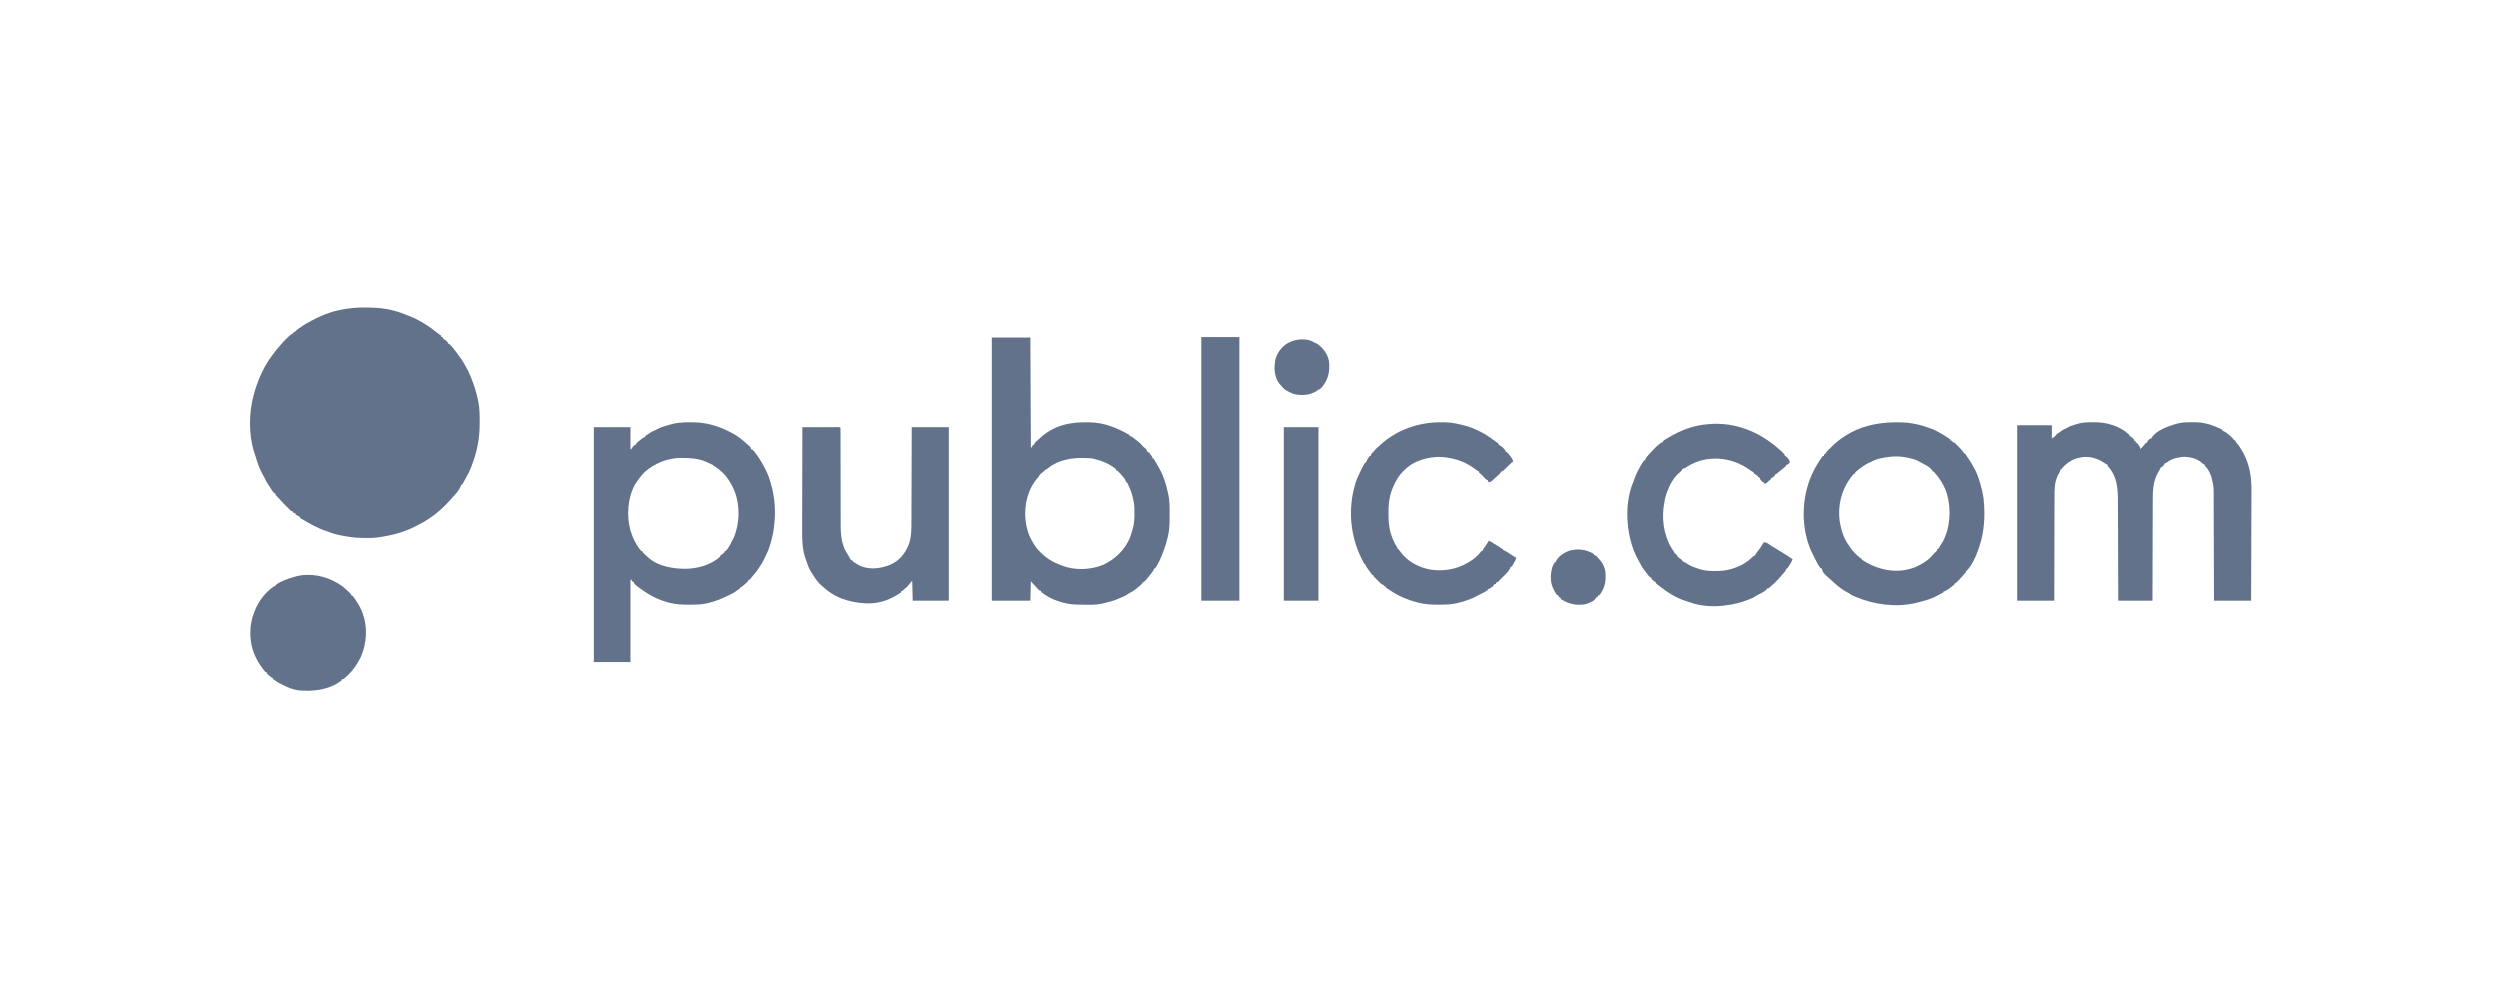 <svg width="1000" height="400" viewBox="0 0 1000 400" fill="none" xmlns="http://www.w3.org/2000/svg">
<path d="M146.091 123.003C146.328 123.003 146.565 123.004 146.809 123.005C150.554 123.024 154.048 123.285 157.663 124.306C157.829 124.351 157.996 124.395 158.167 124.441C159.057 124.682 159.923 124.962 160.788 125.28C161.118 125.401 161.118 125.401 161.455 125.523C162.083 125.759 162.705 126.004 163.327 126.255C163.519 126.331 163.711 126.407 163.909 126.485C168.195 128.214 171.852 130.641 175.425 133.539C175.848 133.882 175.848 133.882 176.413 134.246C176.413 134.375 176.413 134.503 176.413 134.636C176.538 134.688 176.663 134.74 176.791 134.794C177.194 135.026 177.194 135.026 177.389 135.61C177.502 135.667 177.615 135.723 177.731 135.781C178.325 136.077 178.706 136.485 179.147 136.975C179.147 137.103 179.147 137.232 179.147 137.365C179.256 137.406 179.364 137.447 179.476 137.49C180.082 137.844 180.477 138.329 180.917 138.863C181.01 138.974 181.103 139.085 181.198 139.199C182.266 140.493 183.256 141.844 184.225 143.212C184.342 143.377 184.459 143.541 184.579 143.711C185.219 144.642 185.767 145.611 186.297 146.607C186.475 146.936 186.662 147.259 186.86 147.576C187.211 148.181 187.473 148.803 187.741 149.449C187.879 149.763 187.879 149.763 188.02 150.083C189.439 153.324 190.48 156.608 191.196 160.071C191.238 160.27 191.279 160.469 191.323 160.673C191.865 163.385 191.883 166.112 191.879 168.866C191.879 169.03 191.879 169.193 191.879 169.362C191.864 175.436 190.797 181.023 188.522 186.675C188.442 186.888 188.442 186.888 188.36 187.106C187.861 188.408 187.236 189.612 186.557 190.829C186.454 191.017 186.35 191.204 186.244 191.398C185.964 191.904 185.683 192.409 185.397 192.912C185.297 193.093 185.198 193.274 185.095 193.46C185.001 193.601 184.908 193.742 184.811 193.887C184.682 193.887 184.554 193.887 184.421 193.887C184.395 194.044 184.395 194.044 184.37 194.205C183.706 196.328 181.582 198.296 180.124 199.929C179.987 200.084 179.987 200.084 179.847 200.242C177.411 202.999 174.649 205.478 171.542 207.467C171.266 207.644 170.994 207.826 170.724 208.014C169.752 208.688 168.753 209.235 167.686 209.748C167.242 209.965 166.801 210.19 166.365 210.423C161.611 212.945 156.511 214.192 151.218 214.937C151.006 214.968 151.006 214.968 150.79 215C149.301 215.196 147.797 215.179 146.298 215.18C146.078 215.181 146.078 215.181 145.853 215.181C143.366 215.18 140.971 214.991 138.522 214.547C138.238 214.499 137.954 214.452 137.67 214.405C135.415 214.02 133.2 213.517 131.1 212.598C130.829 212.504 130.557 212.414 130.283 212.33C126.968 211.24 123.944 209.475 120.944 207.725C120.665 207.571 120.665 207.571 120.38 207.413C120.244 207.323 120.108 207.233 119.968 207.14C119.968 207.012 119.968 206.883 119.968 206.751C119.859 206.698 119.75 206.646 119.638 206.592C119.145 206.339 118.671 206.083 118.21 205.776C118.21 205.647 118.21 205.519 118.21 205.386C117.887 205.258 117.565 205.129 117.233 204.996C117.233 204.868 117.233 204.739 117.233 204.607C117.124 204.595 117.016 204.582 116.904 204.57C116.255 204.343 115.944 203.938 115.475 203.437C115.248 203.209 115.02 202.982 114.792 202.755C114.675 202.638 114.558 202.521 114.437 202.4C114.171 202.135 113.902 201.872 113.632 201.61C113.048 201.013 112.499 200.389 111.946 199.764C111.511 199.279 111.06 198.822 110.593 198.37C110.464 198.241 110.335 198.112 110.202 197.98C110.202 197.787 110.202 197.594 110.202 197.395C110.009 197.331 109.815 197.266 109.616 197.2C109.323 196.874 109.323 196.874 109.03 196.469C108.876 196.256 108.876 196.256 108.719 196.039C108.411 195.592 108.133 195.135 107.858 194.666C107.675 194.402 107.492 194.138 107.309 193.875C106.736 193.022 106.28 192.138 105.833 191.214C105.609 190.764 105.381 190.328 105.134 189.891C104.128 188.098 103.405 186.292 102.78 184.337C102.734 184.194 102.689 184.052 102.642 183.905C102.429 183.237 102.22 182.568 102.014 181.898C101.887 181.489 101.755 181.081 101.613 180.677C99.448 173.874 99.544 165.07 101.413 158.219C101.474 157.981 101.474 157.981 101.536 157.737C101.782 156.779 102.071 155.842 102.389 154.906C102.458 154.699 102.458 154.699 102.528 154.489C103.148 152.619 103.862 150.828 104.733 149.059C104.789 148.944 104.845 148.829 104.902 148.711C105.56 147.354 106.234 146.024 107.077 144.771C107.199 144.588 107.321 144.406 107.446 144.217C107.582 144.014 107.718 143.811 107.858 143.601C107.985 143.41 108.112 143.219 108.243 143.022C109.32 141.433 110.501 139.978 111.764 138.534C111.942 138.324 111.942 138.324 112.122 138.111C113.538 136.447 115.119 134.813 116.843 133.466C116.971 133.466 117.1 133.466 117.233 133.466C117.298 133.274 117.362 133.081 117.429 132.882C117.622 132.817 117.815 132.753 118.014 132.687C118.278 132.43 118.538 132.17 118.796 131.907C119.096 131.681 119.401 131.462 119.711 131.249C119.882 131.132 120.053 131.015 120.229 130.895C120.401 130.779 120.572 130.662 120.749 130.543C120.985 130.381 120.985 130.381 121.226 130.216C122.023 129.674 122.813 129.217 123.679 128.789C123.928 128.652 124.178 128.513 124.426 128.374C127.854 126.477 131.558 124.941 135.397 124.111C135.571 124.073 135.745 124.035 135.924 123.995C139.336 123.261 142.604 122.969 146.091 123.003Z" fill="#62728A"/>
<path d="M837.094 168.903C837.467 168.899 837.467 168.899 837.848 168.895C842.813 168.888 848.15 170.465 851.804 174.007C851.804 174.135 851.804 174.264 851.804 174.396C851.912 174.441 852.021 174.485 852.133 174.53C852.714 174.859 853.116 175.267 853.562 175.761C853.562 175.889 853.562 176.018 853.562 176.151C853.755 176.215 853.948 176.279 854.147 176.345C854.282 176.747 854.282 176.747 854.343 177.125C854.472 177.125 854.601 177.125 854.733 177.125C855.071 177.531 855.071 177.531 855.441 178.063C855.565 178.237 855.688 178.411 855.815 178.591C856.101 179.074 856.101 179.074 856.101 179.659C856.83 178.953 857.491 178.211 858.141 177.432C858.241 177.331 858.341 177.229 858.444 177.125C858.573 177.125 858.702 177.125 858.835 177.125C858.847 176.962 858.847 176.962 858.859 176.796C859.126 176.093 859.599 175.813 860.202 175.371C860.331 175.371 860.46 175.371 860.593 175.371C860.637 175.259 860.681 175.147 860.726 175.031C862.387 172.189 867.385 170.442 870.358 169.585C870.574 169.522 870.574 169.522 870.794 169.458C872.823 168.898 874.857 168.904 876.95 168.903C877.198 168.9 877.446 168.898 877.701 168.895C881.886 168.889 885.216 170.043 888.913 171.863C888.913 171.991 888.913 172.12 888.913 172.252C889.048 172.298 889.183 172.343 889.323 172.39C890.004 172.693 890.563 173.101 891.147 173.556C891.259 173.642 891.371 173.729 891.487 173.818C892.302 174.46 892.955 175.142 893.601 175.956C893.794 176.084 893.987 176.213 894.187 176.345C894.251 176.538 894.315 176.731 894.382 176.93C894.495 177.04 894.608 177.15 894.724 177.264C895.3 177.849 895.699 178.499 896.127 179.196C896.214 179.336 896.301 179.476 896.39 179.621C897.018 180.648 897.612 181.672 898.093 182.777C898.184 182.984 898.276 183.191 898.37 183.404C900.1 187.529 900.613 191.832 900.57 196.264C900.569 196.749 900.569 197.234 900.57 197.718C900.57 198.749 900.567 199.78 900.56 200.811C900.551 202.301 900.548 203.791 900.546 205.281C900.544 207.701 900.536 210.12 900.525 212.54C900.514 214.886 900.506 217.232 900.501 219.579C900.5 219.797 900.5 219.797 900.5 220.019C900.498 220.748 900.497 221.478 900.495 222.207C900.483 228.229 900.462 234.252 900.437 240.274C895.538 240.274 890.64 240.274 885.593 240.274C885.589 238.913 885.585 237.551 885.581 236.149C885.568 231.785 885.554 227.421 885.538 223.057C885.536 222.379 885.533 221.7 885.531 221.022C885.53 220.819 885.53 220.819 885.529 220.612C885.522 218.429 885.515 216.246 885.509 214.063C885.503 211.821 885.496 209.578 885.487 207.336C885.482 206.077 885.478 204.819 885.475 203.56C885.472 202.374 885.468 201.188 885.462 200.002C885.461 199.568 885.46 199.134 885.459 198.7C885.492 194.534 885.492 194.534 884.47 190.525C884.419 190.395 884.368 190.265 884.316 190.132C883.805 188.868 883.222 187.612 882.237 186.648C881.882 186.286 881.882 186.286 881.882 185.896C881.765 185.843 881.648 185.79 881.528 185.735C881.111 185.511 880.849 185.287 880.515 184.958C878.486 183.199 875.326 182.618 872.702 182.777C872.116 182.852 871.545 182.964 870.969 183.094C870.817 183.128 870.664 183.162 870.507 183.197C869.052 183.548 867.801 184.134 866.615 185.054C866.257 185.311 866.257 185.311 865.866 185.311C865.802 185.504 865.737 185.697 865.671 185.896C865.195 186.42 865.195 186.42 864.694 186.87C864.565 186.87 864.437 186.87 864.304 186.87C864.253 187.008 864.202 187.146 864.15 187.288C863.897 187.882 863.591 188.403 863.254 188.953C861.123 192.607 861.091 196.593 861.094 200.734C861.092 201.168 861.09 201.603 861.088 202.038C861.083 203.204 861.081 204.369 861.08 205.535C861.078 206.759 861.073 207.983 861.068 209.206C861.061 211.255 861.055 213.305 861.051 215.354C861.047 217.462 861.042 219.571 861.035 221.679C861.034 221.81 861.034 221.94 861.033 222.075C861.031 222.73 861.029 223.385 861.027 224.039C861.009 229.451 860.995 234.863 860.983 240.274C856.472 240.274 851.96 240.274 847.312 240.274C847.308 238.961 847.304 237.648 847.3 236.295C847.287 232.084 847.273 227.874 847.257 223.663C847.254 223.008 847.252 222.353 847.25 221.698C847.249 221.568 847.249 221.438 847.248 221.303C847.24 219.197 847.234 217.091 847.228 214.985C847.222 212.822 847.214 210.658 847.206 208.494C847.201 207.28 847.196 206.065 847.194 204.851C847.191 203.707 847.187 202.562 847.181 201.417C847.179 200.999 847.178 200.581 847.178 200.162C847.172 195.169 846.773 190.452 843.244 186.581C843.015 186.286 843.015 186.286 843.015 185.896C842.906 185.845 842.798 185.794 842.687 185.742C842.176 185.476 841.711 185.167 841.232 184.848C838.541 183.141 835.295 182.34 832.139 183.005C831.994 183.038 831.848 183.072 831.699 183.106C831.545 183.141 831.392 183.176 831.234 183.213C828.652 183.836 826.606 185.284 824.851 187.26C824.786 187.389 824.722 187.517 824.655 187.65C824.526 187.65 824.397 187.65 824.265 187.65C824.246 187.753 824.227 187.856 824.207 187.963C823.96 188.799 823.488 189.541 823.071 190.303C821.813 193.022 821.807 195.717 821.814 198.654C821.813 199.109 821.811 199.565 821.808 200.021C821.803 201.249 821.802 202.477 821.802 203.706C821.802 204.862 821.798 206.018 821.793 207.174C821.785 209.462 821.781 211.75 821.779 214.038C821.776 216.258 821.772 218.479 821.766 220.699C821.766 220.836 821.765 220.974 821.765 221.115C821.763 221.803 821.761 222.492 821.759 223.18C821.743 228.878 821.733 234.576 821.726 240.274C816.827 240.274 811.929 240.274 806.882 240.274C806.882 217.119 806.882 193.965 806.882 170.108C811.458 170.108 816.034 170.108 820.749 170.108C820.749 171.845 820.749 173.582 820.749 175.371C822.225 174.401 822.225 174.401 822.702 173.617C823.025 173.418 823.351 173.224 823.679 173.032C823.941 172.835 824.201 172.636 824.46 172.435C825.03 172.002 825.538 171.711 826.218 171.473C826.371 171.38 826.524 171.288 826.682 171.193C827.874 170.485 829.169 170.09 830.49 169.694C830.656 169.643 830.821 169.591 830.991 169.538C833.025 168.926 834.978 168.904 837.094 168.903Z" fill="#62728A"/>
<path d="M396.726 135.026C401.817 135.026 406.909 135.026 412.155 135.026C412.22 149.626 412.284 164.226 412.351 179.269C412.673 178.819 412.995 178.368 413.327 177.905C413.456 177.905 413.585 177.905 413.718 177.905C413.737 177.788 413.756 177.671 413.776 177.551C413.941 177.039 414.128 176.881 414.548 176.552C414.976 176.213 415.364 175.872 415.751 175.485C417.128 174.113 418.653 172.985 420.358 172.057C420.525 171.962 420.692 171.866 420.864 171.767C424.501 169.798 428.766 169.046 432.858 168.939C433.078 168.933 433.297 168.927 433.523 168.922C434.149 168.914 434.772 168.924 435.397 168.939C435.655 168.942 435.912 168.946 436.177 168.949C441.865 169.091 446.944 171.205 451.804 174.007C451.804 174.135 451.804 174.264 451.804 174.396C451.958 174.416 451.958 174.416 452.116 174.435C452.792 174.66 453.293 175.091 453.842 175.529C453.952 175.615 454.061 175.7 454.174 175.788C454.39 175.958 454.605 176.128 454.82 176.299C455.097 176.519 455.377 176.736 455.657 176.952C456.047 177.275 456.349 177.584 456.662 177.978C457.172 178.595 457.727 179.084 458.363 179.57C458.64 179.854 458.64 179.854 458.727 180.253C458.781 180.441 458.781 180.441 458.835 180.633C459.094 180.766 459.355 180.895 459.616 181.023C459.992 181.474 459.992 181.474 460.349 181.998C460.468 182.17 460.588 182.343 460.712 182.521C460.983 182.972 460.983 182.972 460.983 183.362C461.112 183.362 461.241 183.362 461.374 183.362C461.663 183.791 461.663 183.791 461.997 184.385C462.524 185.321 462.524 185.321 463.08 186.24C465.201 189.638 466.483 193.736 467.294 197.639C467.326 197.786 467.357 197.933 467.389 198.084C467.865 200.545 467.855 203.072 467.844 205.569C467.843 205.774 467.843 205.774 467.842 205.984C467.838 206.889 467.83 207.794 467.819 208.7C467.818 208.868 467.817 209.036 467.815 209.21C467.764 212.957 466.785 216.707 465.476 220.199C465.412 220.374 465.348 220.55 465.283 220.73C464.436 222.955 463.422 225.52 461.96 227.41C461.831 227.41 461.702 227.41 461.569 227.41C461.55 227.565 461.55 227.565 461.53 227.723C461.307 228.392 460.881 228.888 460.446 229.432C460.362 229.54 460.278 229.648 460.191 229.758C458.472 231.947 458.472 231.947 457.468 232.868C457.339 232.868 457.21 232.868 457.077 232.868C457.034 232.978 456.991 233.089 456.946 233.203C456.607 233.783 456.188 234.098 455.661 234.512C454.791 235.2 454.791 235.2 453.952 235.925C453.25 236.465 452.509 236.86 451.723 237.267C451.226 237.523 451.226 237.523 450.855 237.831C450.264 238.254 449.613 238.518 448.947 238.8C448.736 238.89 448.736 238.89 448.52 238.982C448.241 239.101 447.962 239.219 447.682 239.337C447.387 239.462 447.095 239.591 446.803 239.722C445.155 240.435 443.387 240.823 441.647 241.249C441.512 241.284 441.377 241.32 441.237 241.357C438.039 242.155 434.567 241.87 431.296 241.833C431.06 241.833 431.06 241.833 430.818 241.832C426.087 241.809 420.115 239.876 416.452 236.766C416.452 236.637 416.452 236.508 416.452 236.376C416.311 236.336 416.17 236.296 416.025 236.254C415.436 235.967 415.141 235.635 414.742 235.123C414.475 234.775 414.475 234.775 414.023 234.342C413.432 233.752 412.894 233.111 412.351 232.478C412.286 235.051 412.222 237.623 412.155 240.274C407.063 240.274 401.972 240.274 396.726 240.274C396.726 205.542 396.726 170.81 396.726 135.026ZM419.407 187.131C418.991 187.455 418.991 187.455 418.582 187.657C418.172 187.864 417.937 188.097 417.624 188.429C417.402 188.622 417.178 188.813 416.953 189.002C415.914 189.834 415.914 189.834 415.28 190.963C415.165 191.077 415.051 191.19 414.932 191.307C414.404 191.838 414.017 192.429 413.62 193.058C413.542 193.181 413.465 193.304 413.385 193.43C412.854 194.275 412.345 195.108 411.96 196.031C411.844 196.306 411.844 196.306 411.725 196.587C409.513 202.259 409.477 208.981 411.9 214.605C412.946 216.764 414.119 218.917 415.866 220.589C416.025 220.75 416.183 220.911 416.347 221.077C418.696 223.378 421.191 224.912 424.265 226.046C424.448 226.119 424.448 226.119 424.634 226.194C429.762 228.224 436.247 228.028 441.308 225.904C446.145 223.666 450.103 219.785 452.091 214.8C452.341 214.071 452.566 213.338 452.78 212.598C452.855 212.356 452.929 212.115 453.006 211.866C453.507 210.154 453.716 208.531 453.757 206.75C453.762 206.509 453.768 206.268 453.774 206.02C453.781 205.288 453.772 204.558 453.757 203.827C453.755 203.492 453.755 203.492 453.754 203.151C453.705 201.568 453.408 200.119 453.012 198.589C452.964 198.401 452.915 198.213 452.865 198.02C452.546 196.846 452.132 195.764 451.608 194.666C451.348 194.082 451.088 193.497 450.827 192.912C450.698 192.912 450.569 192.912 450.437 192.912C450.364 192.653 450.364 192.653 450.29 192.388C450.028 191.697 449.753 191.321 449.265 190.768C449.159 190.645 449.053 190.522 448.944 190.395C448.298 189.646 447.653 188.902 446.921 188.235C446.792 188.235 446.663 188.235 446.53 188.235C446.466 188.042 446.401 187.849 446.335 187.65C444.232 185.736 441.04 184.449 438.327 183.752C438.091 183.684 437.855 183.616 437.612 183.545C436.595 183.295 435.574 183.263 434.531 183.228C434.22 183.217 434.22 183.217 433.902 183.206C428.853 183.058 423.463 183.869 419.407 187.131Z" fill="#62728A"/>
<path d="M275.109 168.922C275.74 168.914 276.368 168.925 276.999 168.939C277.132 168.939 277.265 168.94 277.402 168.94C282.62 168.963 287.516 170.452 292.101 172.86C292.373 173.003 292.646 173.142 292.919 173.28C294.94 174.334 296.785 175.763 298.445 177.313C298.841 177.679 299.248 178.017 299.667 178.355C300.241 178.879 300.241 178.879 300.326 179.277C300.362 179.403 300.399 179.529 300.437 179.659C300.697 179.789 300.957 179.919 301.218 180.049C301.545 180.416 301.841 180.776 302.133 181.169C302.218 181.282 302.303 181.394 302.39 181.51C303.935 183.585 305.212 185.742 306.323 188.077C306.473 188.391 306.625 188.702 306.778 189.014C307.412 190.342 307.85 191.693 308.249 193.107C308.288 193.24 308.328 193.372 308.368 193.509C310.014 199.071 310.331 204.908 309.616 210.649C309.596 210.813 309.576 210.977 309.555 211.146C309.261 213.448 308.734 215.644 308.054 217.86C307.992 218.07 307.929 218.28 307.865 218.497C307.401 219.983 306.758 221.375 306.076 222.771C305.917 223.099 305.76 223.43 305.605 223.76C305.057 224.898 304.448 225.933 303.7 226.952C303.458 227.285 303.226 227.626 303.002 227.971C302.54 228.645 302.033 229.254 301.499 229.871C300.774 230.705 300.774 230.705 300.102 231.581C300.019 231.684 299.936 231.787 299.851 231.893C299.722 231.893 299.593 231.893 299.46 231.893C299.411 232.008 299.361 232.123 299.31 232.241C299.041 232.723 298.76 232.989 298.337 233.343C298.198 233.459 298.06 233.576 297.917 233.696C297.782 233.809 297.646 233.921 297.507 234.037C297.392 234.138 297.276 234.238 297.157 234.342C296.383 235.012 296.383 235.012 295.944 235.012C295.944 235.14 295.944 235.269 295.944 235.401C295.673 235.593 295.4 235.782 295.12 235.959C294.656 236.256 294.218 236.584 293.778 236.913C293.283 237.235 292.764 237.482 292.233 237.74C291.99 237.864 291.747 237.987 291.504 238.111C288.882 239.441 286.271 240.484 283.408 241.176C283.243 241.218 283.078 241.26 282.908 241.303C280.552 241.873 278.142 241.865 275.729 241.858C275.495 241.858 275.26 241.859 275.018 241.86C272.549 241.857 270.2 241.735 267.807 241.102C267.604 241.05 267.401 240.998 267.192 240.944C263.904 240.075 260.868 238.678 258.054 236.766C257.783 236.588 257.783 236.588 257.506 236.406C256.891 235.992 256.293 235.563 255.698 235.121C255.502 234.977 255.307 234.832 255.105 234.684C254.546 234.238 254.043 233.785 253.562 233.258C253.562 233.129 253.562 233 253.562 232.868C253.437 232.815 253.312 232.763 253.183 232.709C252.78 232.478 252.78 232.478 252.585 231.893C252.456 231.893 252.327 231.893 252.194 231.893C252.194 242.763 252.194 253.633 252.194 264.832C247.36 264.832 242.526 264.832 237.546 264.832C237.546 233.831 237.546 202.829 237.546 170.888C242.38 170.888 247.214 170.888 252.194 170.888C252.194 173.782 252.194 176.677 252.194 179.659C252.323 179.659 252.452 179.659 252.585 179.659C252.629 179.55 252.674 179.442 252.719 179.33C253.049 178.75 253.457 178.349 253.952 177.905C254.081 177.905 254.21 177.905 254.343 177.905C254.42 177.728 254.42 177.728 254.5 177.549C254.743 177.107 254.954 176.894 255.349 176.587C255.528 176.447 255.528 176.447 255.711 176.304C255.836 176.209 255.96 176.114 256.088 176.017C256.212 175.919 256.336 175.822 256.463 175.722C257.002 175.305 257.399 175.004 258.054 174.786C258.054 174.658 258.054 174.529 258.054 174.396C258.373 174.191 258.701 174 259.03 173.812C259.47 173.516 259.907 173.217 260.343 172.916C260.805 172.632 261.259 172.45 261.765 172.252C262.172 172.039 262.579 171.823 262.985 171.607C264.408 170.877 265.862 170.426 267.405 170.023C267.806 169.917 268.203 169.803 268.601 169.687C270.768 169.076 272.87 168.98 275.109 168.922ZM272.43 183.165C267.019 183.185 261.914 185.293 257.858 188.819C256.542 190.169 255.348 191.71 254.343 193.302C254.218 193.499 254.093 193.696 253.964 193.899C251.069 199.077 250.579 206.312 252.131 211.983C253.046 215.069 254.397 217.918 256.491 220.394C256.62 220.394 256.749 220.394 256.882 220.394C256.933 220.51 256.984 220.627 257.036 220.747C257.288 221.202 257.528 221.435 257.932 221.758C258.315 222.068 258.67 222.374 259.013 222.728C262.905 226.495 269.168 227.542 274.351 227.517C279.133 227.393 284.604 225.984 288.132 222.538C288.132 222.409 288.132 222.281 288.132 222.148C288.241 222.104 288.349 222.06 288.461 222.014C289.042 221.685 289.444 221.277 289.89 220.784C289.89 220.655 289.89 220.526 289.89 220.394C290.019 220.394 290.147 220.394 290.28 220.394C291.29 219.365 291.945 218.137 292.554 216.846C292.819 216.301 292.819 216.301 293.123 215.798C293.619 214.969 293.9 214.102 294.187 213.182C294.23 213.049 294.273 212.915 294.317 212.777C296.086 207.065 295.754 200.009 293.015 194.666C292.934 194.508 292.854 194.35 292.771 194.188C292.539 193.754 292.294 193.333 292.038 192.912C291.878 192.647 291.878 192.647 291.715 192.377C290.174 189.893 288.251 188.073 285.788 186.48C285.659 186.48 285.53 186.48 285.397 186.48C285.397 186.352 285.397 186.223 285.397 186.091C284.554 185.695 283.707 185.306 282.858 184.921C282.698 184.847 282.537 184.774 282.372 184.697C279.166 183.314 275.874 183.182 272.43 183.165Z" fill="#62728A"/>
<path d="M757.556 168.923C758.178 168.914 758.798 168.925 759.421 168.939C759.558 168.939 759.696 168.94 759.837 168.94C763.956 168.957 768.075 169.809 771.921 171.278C772.16 171.36 772.16 171.36 772.405 171.443C775.153 172.431 777.706 174.153 780.124 175.761C780.124 175.889 780.124 176.018 780.124 176.15C780.381 176.215 780.639 176.279 780.905 176.345C780.905 176.474 780.905 176.603 780.905 176.735C781.046 176.779 781.187 176.824 781.332 176.869C782.004 177.182 782.351 177.558 782.858 178.099C783.11 178.343 783.363 178.587 783.615 178.83C784.317 179.527 784.918 180.27 785.505 181.065C785.767 181.436 785.767 181.436 786.178 181.608C786.379 181.929 786.574 182.255 786.764 182.582C786.966 182.864 787.169 183.144 787.375 183.423C788.324 184.765 789.115 186.202 789.889 187.65C789.956 187.774 790.023 187.899 790.092 188.028C790.602 189.01 790.993 190.015 791.354 191.061C791.413 191.231 791.472 191.401 791.533 191.576C792.006 192.961 792.405 194.354 792.72 195.784C792.797 196.127 792.878 196.468 792.961 196.809C793.386 198.627 793.567 200.398 793.661 202.255C793.669 202.407 793.677 202.558 793.686 202.714C793.988 208.663 793.36 214.396 791.256 220.004C791.202 220.162 791.147 220.32 791.091 220.482C790.144 223.068 788.626 226.368 786.635 228.312C786.322 228.594 786.322 228.594 786.178 229.164C785.99 229.366 785.793 229.56 785.592 229.749C785.392 229.979 785.192 230.211 784.994 230.444C784.137 231.425 783.246 232.39 782.272 233.257C782.143 233.257 782.014 233.257 781.881 233.257C781.881 233.386 781.881 233.515 781.881 233.647C781.555 233.948 781.215 234.234 780.868 234.512C780.68 234.665 780.492 234.817 780.298 234.974C779.798 235.352 779.3 235.675 778.756 235.986C778.583 236.095 778.41 236.203 778.232 236.315C777.78 236.571 777.78 236.571 777.389 236.571C777.389 236.699 777.389 236.828 777.389 236.961C777.176 237.065 776.962 237.17 776.742 237.277C776.278 237.506 775.827 237.74 775.382 238.004C772.785 239.532 769.758 240.357 766.842 241.054C766.503 241.138 766.503 241.138 766.157 241.223C758.401 243.033 749.684 241.859 742.428 238.8C742.248 238.724 742.068 238.649 741.883 238.571C741.712 238.497 741.542 238.424 741.366 238.349C741.137 238.25 741.137 238.25 740.903 238.15C740.456 237.925 740.089 237.657 739.694 237.35C739.367 237.171 739.037 236.997 738.705 236.827C736.907 235.86 735.341 234.625 733.835 233.257C733.675 233.116 733.516 232.976 733.352 232.83C729.177 229.121 729.177 229.121 728.847 227.754C728.817 227.64 728.787 227.527 728.756 227.41C728.563 227.346 728.37 227.282 728.171 227.215C727.309 226.201 726.725 224.969 726.147 223.78C725.914 223.302 725.677 222.828 725.433 222.355C724.677 220.885 723.985 219.439 723.483 217.86C723.405 217.63 723.327 217.4 723.247 217.163C720.633 209.177 720.952 199.788 723.874 191.938C723.952 191.728 724.03 191.518 724.11 191.302C725.178 188.624 726.553 186.134 728.171 183.752C728.274 183.596 728.378 183.44 728.485 183.279C728.694 182.973 728.918 182.678 729.147 182.387C729.276 182.387 729.405 182.387 729.538 182.387C729.634 182.001 729.634 182.001 729.733 181.608C729.862 181.608 729.991 181.608 730.124 181.608C730.173 181.495 730.222 181.382 730.272 181.266C730.545 180.773 730.854 180.451 731.259 180.061C731.389 179.934 731.519 179.808 731.653 179.678C731.793 179.543 731.933 179.408 732.077 179.269C732.31 179.035 732.31 179.035 732.548 178.797C734.175 177.178 735.787 175.807 737.741 174.591C737.868 174.506 737.995 174.421 738.125 174.334C743.89 170.524 750.754 169.084 757.556 168.923ZM754.562 182.911C754.342 182.946 754.122 182.98 753.895 183.016C751.821 183.36 749.903 183.824 748.092 184.921C747.938 184.981 747.783 185.042 747.623 185.104C746.982 185.366 746.414 185.717 745.834 186.091C745.716 186.166 745.598 186.242 745.477 186.321C744.259 187.12 743.086 188.001 742.038 189.014C742.038 189.143 742.038 189.271 742.038 189.404C741.748 189.5 741.748 189.5 741.452 189.599C741.116 189.986 740.806 190.37 740.5 190.78C740.412 190.896 740.325 191.012 740.235 191.131C736.481 196.145 735.031 202.411 735.882 208.606C736.5 212.189 737.615 215.753 739.889 218.64C740.01 218.833 740.131 219.026 740.256 219.224C741.2 220.555 742.317 221.726 743.6 222.733C743.713 222.849 743.826 222.966 743.942 223.086C744.177 223.362 744.177 223.362 744.577 223.317C744.641 223.51 744.706 223.703 744.772 223.902C745.206 224.202 745.206 224.202 745.749 224.487C745.95 224.607 746.152 224.727 746.36 224.851C748.797 226.273 751.186 227.219 753.952 227.8C754.2 227.852 754.2 227.852 754.453 227.906C758.712 228.745 763.55 228.261 767.428 226.241C767.652 226.124 767.876 226.008 768.107 225.888C770.055 224.838 771.76 223.625 773.184 221.919C773.583 221.445 774.015 221.02 774.46 220.589C774.589 220.46 774.717 220.331 774.85 220.199C774.85 220.006 774.85 219.813 774.85 219.614C774.979 219.614 775.108 219.614 775.241 219.614C775.744 218.931 776.168 218.195 776.608 217.47C776.745 217.253 776.882 217.036 777.023 216.812C780.13 211.234 780.522 203.778 778.836 197.703C778.073 195.201 776.851 192.829 775.241 190.768C775.088 190.572 774.936 190.376 774.779 190.174C774.151 189.382 774.151 189.382 773.483 188.624C773.354 188.624 773.225 188.624 773.092 188.624C773.05 188.513 773.007 188.402 772.963 188.288C772.135 186.884 770.137 185.916 768.731 185.191C768.332 184.985 767.942 184.761 767.557 184.53C766.851 184.126 766.121 183.865 765.341 183.642C765.199 183.601 765.058 183.561 764.912 183.519C763.792 183.212 762.667 182.992 761.52 182.814C761.292 182.778 761.292 182.778 761.06 182.741C758.871 182.432 756.737 182.564 754.562 182.911Z" fill="#62728A"/>
<path d="M320.944 170.888C322.902 170.884 324.859 170.88 326.817 170.878C327.726 170.877 328.634 170.876 329.543 170.873C330.42 170.871 331.296 170.87 332.172 170.87C332.507 170.869 332.842 170.868 333.177 170.867C333.645 170.866 334.113 170.866 334.581 170.866C334.721 170.865 334.86 170.864 335.005 170.864C335.961 170.866 335.961 170.866 336.179 171.083C336.198 171.623 336.205 172.159 336.204 172.699C336.205 172.957 336.205 172.957 336.206 173.219C336.207 173.799 336.207 174.379 336.206 174.958C336.207 175.372 336.208 175.786 336.208 176.2C336.21 177.095 336.211 177.989 336.212 178.883C336.213 180.301 336.216 181.718 336.22 183.136C336.221 183.621 336.222 184.107 336.223 184.592C336.224 184.835 336.225 185.079 336.225 185.329C336.233 188.63 336.24 191.931 336.242 195.232C336.244 197.457 336.248 199.682 336.256 201.906C336.26 203.083 336.262 204.259 336.261 205.435C336.26 206.546 336.263 207.656 336.268 208.766C336.27 209.17 336.27 209.575 336.268 209.979C336.255 214.28 336.709 218.578 339.304 222.148C339.593 222.612 339.857 223.047 340.073 223.549C340.334 223.993 340.599 224.084 341.061 224.292C341.126 224.42 341.19 224.549 341.257 224.682C341.578 224.884 341.904 225.078 342.233 225.266C342.372 225.361 342.51 225.455 342.653 225.552C345.513 227.44 349.008 227.634 352.309 227.036C354.217 226.64 355.995 226.103 357.663 225.071C357.837 224.965 358.01 224.858 358.189 224.749C360.402 223.298 362.085 221.057 363.132 218.64C363.198 218.498 363.264 218.356 363.332 218.21C364.642 215.085 364.586 211.457 364.583 208.127C364.585 207.717 364.587 207.308 364.589 206.898C364.595 205.8 364.597 204.703 364.598 203.605C364.6 202.452 364.605 201.299 364.61 200.147C364.618 197.971 364.624 195.794 364.628 193.618C364.633 191.138 364.642 188.657 364.651 186.177C364.669 181.081 364.683 175.984 364.694 170.888C369.593 170.888 374.491 170.888 379.538 170.888C379.538 193.785 379.538 216.683 379.538 240.274C374.768 240.274 369.999 240.274 365.085 240.274C365.02 237.637 364.956 235 364.89 232.283C364.245 233.055 363.601 233.827 362.936 234.622C362.55 234.943 362.163 235.265 361.765 235.596C361.547 235.819 361.547 235.819 361.325 236.047C360.983 236.376 360.983 236.376 360.593 236.376C360.528 236.569 360.464 236.762 360.397 236.961C360.011 237.245 359.636 237.495 359.226 237.74C359.109 237.811 358.992 237.881 358.871 237.954C357.284 238.896 355.723 239.726 353.952 240.274C353.763 240.34 353.575 240.406 353.381 240.474C347.593 242.302 339.903 241.099 334.533 238.484C334.096 238.248 333.672 237.999 333.249 237.74C332.99 237.587 332.99 237.587 332.726 237.43C331.638 236.767 330.676 236.051 329.742 235.185C329.392 234.862 329.032 234.565 328.659 234.269C326.895 232.756 325.662 230.735 324.46 228.775C324.365 228.627 324.271 228.48 324.174 228.328C323.387 227.03 322.936 225.581 322.46 224.148C322.367 223.871 322.271 223.595 322.171 223.321C320.915 219.796 320.83 215.987 320.856 212.287C320.856 211.831 320.856 211.375 320.855 210.919C320.855 209.699 320.86 208.479 320.865 207.259C320.869 206.108 320.87 204.956 320.871 203.805C320.873 201.529 320.878 199.253 320.885 196.977C320.893 194.77 320.898 192.563 320.901 190.356C320.902 190.219 320.902 190.082 320.902 189.942C320.903 189.256 320.904 188.57 320.905 187.884C320.913 182.218 320.927 176.553 320.944 170.888Z" fill="#62728A"/>
<path d="M575.564 168.923C576.238 168.915 576.91 168.924 577.585 168.939C577.839 168.94 578.094 168.941 578.356 168.942C581.043 168.991 583.588 169.631 586.178 170.303C586.39 170.357 586.39 170.357 586.606 170.412C588.26 170.843 589.771 171.526 591.298 172.277C591.626 172.437 591.955 172.592 592.285 172.747C593.427 173.294 594.463 173.901 595.485 174.648C595.821 174.891 596.163 175.126 596.509 175.356C597.139 175.776 597.751 176.213 598.361 176.662C598.568 176.813 598.775 176.965 598.988 177.12C599.222 177.316 599.222 177.316 599.46 177.515C599.46 177.644 599.46 177.772 599.46 177.905C599.568 177.953 599.677 178.001 599.789 178.051C600.803 178.597 601.505 179.34 602.194 180.244C602.194 180.372 602.194 180.501 602.194 180.633C602.302 180.672 602.411 180.711 602.522 180.751C603.156 181.132 603.54 181.672 603.976 182.253C604.063 182.364 604.149 182.475 604.238 182.59C604.711 183.21 605.071 183.791 605.319 184.531C605.146 184.672 604.973 184.813 604.794 184.958C604.049 185.577 603.383 186.263 602.707 186.956C600.994 188.624 600.994 188.624 600.436 188.624C600.36 188.799 600.36 188.799 600.283 188.976C600.027 189.439 599.78 189.678 599.374 190.013C598.497 190.748 597.672 191.53 596.845 192.32C596.322 192.727 596.01 192.849 595.358 192.912C595.342 192.792 595.326 192.671 595.309 192.547C595.207 192.102 595.207 192.102 594.803 191.958C594.313 191.708 594.08 191.437 593.735 191.012C593.173 190.345 592.584 189.792 591.898 189.253C591.815 189.174 591.733 189.096 591.647 189.014C591.647 188.886 591.647 188.757 591.647 188.624C591.534 188.571 591.42 188.518 591.303 188.464C590.87 188.237 590.508 187.984 590.121 187.686C586.852 185.177 583.386 183.752 579.306 183.106C579.095 183.073 578.884 183.039 578.666 183.005C576.608 182.705 574.623 182.686 572.568 183.009C572.402 183.035 572.236 183.06 572.065 183.087C568.089 183.745 564.403 185.285 561.569 188.235C561.346 188.446 561.346 188.446 561.117 188.661C559.596 190.25 558.578 191.899 557.663 193.887C557.584 194.055 557.506 194.223 557.425 194.396C555.895 197.744 555.378 201.097 555.413 204.759C555.417 205.289 555.413 205.818 555.408 206.348C555.402 209.576 555.848 212.695 557.162 215.667C557.234 215.841 557.307 216.015 557.381 216.194C557.792 217.162 558.258 218.044 558.848 218.916C559.03 219.224 559.03 219.224 559.03 219.614C559.159 219.614 559.288 219.614 559.421 219.614C559.592 219.875 559.763 220.136 559.931 220.399C562.831 224.516 567.356 226.945 572.231 227.845C577.272 228.643 582.78 227.729 587.155 225.072C587.319 224.978 587.482 224.885 587.651 224.789C589.39 223.756 591.027 222.403 592.283 220.81C592.452 220.604 592.452 220.604 592.624 220.394C592.753 220.394 592.882 220.394 593.014 220.394C593.063 220.253 593.111 220.112 593.161 219.968C593.429 219.365 593.773 218.958 594.186 218.445C594.435 218.07 594.68 217.693 594.919 217.312C595.039 217.122 595.158 216.932 595.282 216.736C595.371 216.592 595.461 216.449 595.553 216.301C596.299 216.578 596.874 216.926 597.514 217.4C597.929 217.687 598.356 217.926 598.801 218.165C599.472 218.526 600.041 218.934 600.632 219.419C600.825 219.484 601.018 219.548 601.218 219.614C601.218 219.743 601.218 219.872 601.218 220.004C601.344 220.047 601.471 220.089 601.602 220.133C602.411 220.489 603.118 220.967 603.854 221.454C604.145 221.644 604.436 221.835 604.727 222.025C604.863 222.114 604.998 222.203 605.138 222.295C605.583 222.582 606.034 222.856 606.491 223.123C606.314 223.941 605.924 224.6 605.502 225.315C605.429 225.442 605.355 225.568 605.279 225.699C605.098 226.01 604.916 226.32 604.733 226.631C604.604 226.631 604.475 226.631 604.343 226.631C604.282 226.824 604.282 226.824 604.22 227.021C603.661 228.24 602.772 229.222 601.803 230.139C601.642 230.3 601.481 230.461 601.315 230.626C600.827 231.114 600.339 231.601 599.85 232.088C599.639 232.311 599.639 232.311 599.423 232.539C599.069 232.868 599.069 232.868 598.678 232.868C598.55 233.125 598.421 233.382 598.288 233.647C598.094 233.647 597.901 233.647 597.702 233.647C597.656 233.763 597.609 233.879 597.562 233.998C597.257 234.521 596.94 234.735 596.432 235.06C596.277 235.162 596.122 235.263 595.962 235.368C595.553 235.596 595.553 235.596 595.163 235.596C595.163 235.725 595.163 235.854 595.163 235.986C594.014 236.828 592.683 237.435 591.405 238.053C590.865 238.317 590.865 238.317 590.362 238.629C589.594 239.085 588.77 239.374 587.936 239.689C587.744 239.766 587.551 239.843 587.353 239.922C585.937 240.461 584.516 240.857 583.041 241.2C582.868 241.241 582.695 241.282 582.517 241.324C580.215 241.838 577.896 241.865 575.546 241.858C575.31 241.858 575.075 241.859 574.832 241.86C572.343 241.857 569.97 241.722 567.551 241.115C567.34 241.063 567.13 241.011 566.913 240.958C565.207 240.527 563.58 239.983 561.96 239.3C561.791 239.229 561.622 239.159 561.449 239.087C561.028 238.907 560.615 238.716 560.202 238.52C560.056 238.453 559.909 238.386 559.759 238.317C558.26 237.607 556.895 236.704 555.514 235.791C555.345 235.685 555.345 235.685 555.171 235.577C554.889 235.399 554.615 235.206 554.343 235.012C554.343 234.883 554.343 234.754 554.343 234.622C554.085 234.558 553.827 234.493 553.561 234.427C553.561 234.298 553.561 234.17 553.561 234.037C553.35 233.971 553.35 233.971 553.134 233.903C552.47 233.594 552.118 233.198 551.608 232.673C551.42 232.489 551.232 232.305 551.043 232.122C550.853 231.936 550.663 231.75 550.473 231.564C550.375 231.47 550.277 231.375 550.176 231.278C549.93 231.035 549.694 230.783 549.46 230.529C549.46 230.4 549.46 230.272 549.46 230.139C549.331 230.139 549.202 230.139 549.069 230.139C548.779 229.797 548.505 229.441 548.239 229.079C548.161 228.974 548.083 228.868 548.003 228.759C546.139 226.212 546.139 226.212 546.139 225.656C546.01 225.656 545.882 225.656 545.749 225.656C545.567 225.293 545.384 224.929 545.203 224.565C545.047 224.255 544.89 223.945 544.733 223.635C539.961 214.217 539.105 203.215 542.233 193.107C542.564 192.106 542.967 191.143 543.405 190.184C543.467 190.047 543.529 189.91 543.593 189.769C544.315 188.182 545.065 186.623 545.944 185.116C546.073 185.116 546.202 185.116 546.335 185.116C546.413 184.904 546.413 184.904 546.493 184.688C546.723 184.148 546.987 183.692 547.311 183.204C547.412 183.05 547.513 182.896 547.616 182.737C547.709 182.622 547.802 182.506 547.897 182.387C548.026 182.387 548.155 182.387 548.288 182.387C548.3 182.279 548.312 182.17 548.324 182.059C548.549 181.42 548.972 181.097 549.46 180.633C549.581 180.477 549.701 180.32 549.826 180.158C550.268 179.626 550.743 179.214 551.274 178.774C551.639 178.472 551.639 178.472 552.06 178.026C553.877 176.256 556.012 174.856 558.188 173.568C558.327 173.485 558.466 173.403 558.61 173.317C559.447 172.829 560.28 172.422 561.178 172.058C561.358 171.98 561.537 171.902 561.722 171.822C566.211 169.903 570.698 169.032 575.564 168.923Z" fill="#62728A"/>
<path d="M711.272 179.4C711.574 179.663 711.881 179.916 712.191 180.169C712.638 180.546 713.023 180.909 713.4 181.352C713.548 181.522 713.548 181.522 713.698 181.695C713.913 181.998 713.913 181.998 713.913 182.387C714.106 182.452 714.3 182.516 714.499 182.582C714.855 182.958 714.855 182.958 715.219 183.423C715.341 183.575 715.462 183.727 715.588 183.883C715.866 184.336 715.866 184.336 715.866 185.116C715.042 185.896 715.042 185.896 714.499 185.896C714.435 186.089 714.37 186.282 714.304 186.48C713.973 186.781 713.629 187.068 713.278 187.345C712.999 187.568 712.999 187.568 712.714 187.795C712.529 187.94 712.345 188.085 712.155 188.235C711.476 188.766 711.476 188.766 710.849 189.355C710.593 189.599 710.593 189.599 710.202 189.599C710.136 189.768 710.136 189.768 710.068 189.94C709.743 190.495 709.359 190.792 708.835 191.158C708.706 191.158 708.577 191.158 708.444 191.158C708.38 191.351 708.315 191.544 708.249 191.743C707.781 192.191 707.781 192.191 707.199 192.669C707.008 192.828 706.817 192.988 706.621 193.153C706.449 193.266 706.277 193.38 706.101 193.497C705.907 193.433 705.714 193.368 705.515 193.302C705.515 193.173 705.515 193.045 705.515 192.912C705.321 192.848 705.128 192.784 704.929 192.717C703.952 191.652 703.952 191.652 703.952 191.158C703.694 191.03 703.436 190.901 703.171 190.768C703.171 190.64 703.171 190.511 703.171 190.379C703.008 190.306 703.008 190.306 702.841 190.232C702.307 189.944 701.867 189.612 701.413 189.209C701.413 189.08 701.413 188.952 701.413 188.819C701.272 188.771 701.131 188.723 700.986 188.673C700.382 188.405 699.974 188.063 699.46 187.65C694.385 184.161 688.512 182.753 682.389 183.737C679.458 184.288 676.926 185.3 674.429 186.922C673.874 187.26 673.874 187.26 673.325 187.464C673.114 187.556 673.114 187.556 672.897 187.65C672.801 187.939 672.801 187.939 672.702 188.235C672.396 188.528 672.396 188.528 672.006 188.844C670.808 189.859 669.779 190.966 668.991 192.328C668.899 192.47 668.807 192.613 668.712 192.76C667.893 194.05 667.352 195.375 666.843 196.81C666.772 196.995 666.702 197.179 666.629 197.368C666 199.089 665.729 200.851 665.476 202.658C665.449 202.841 665.423 203.024 665.396 203.213C664.664 209.294 666.089 216.039 669.772 220.979C669.772 221.107 669.772 221.236 669.772 221.368C669.966 221.433 670.159 221.497 670.358 221.563C670.585 221.893 670.811 222.223 671.034 222.555C671.474 223.101 672.011 223.461 672.59 223.851C672.691 223.932 672.793 224.013 672.897 224.097C672.897 224.226 672.897 224.354 672.897 224.487C673.035 224.536 673.172 224.585 673.313 224.635C673.939 224.905 674.465 225.245 675.034 225.62C676.336 226.444 677.673 226.955 679.147 227.41C679.373 227.485 679.599 227.559 679.832 227.636C681.433 228.136 682.942 228.343 684.616 228.385C684.827 228.39 685.039 228.396 685.256 228.402C685.89 228.409 686.521 228.401 687.155 228.385C687.365 228.382 687.575 228.378 687.792 228.375C692.342 228.191 697.502 226.246 700.766 222.988C701.218 222.538 701.218 222.538 701.645 222.331C702.027 222.178 702.027 222.178 702.171 221.803C702.428 221.291 702.753 220.905 703.122 220.467C703.793 219.645 704.356 218.804 704.884 217.885C705.081 217.544 705.296 217.213 705.515 216.886C706.409 216.983 706.936 217.186 707.651 217.726C708.289 218.193 708.918 218.62 709.612 219.001C710.493 219.499 711.347 220.044 712.207 220.575C712.539 220.779 712.872 220.981 713.206 221.183C714.518 221.98 715.793 222.81 717.038 223.707C716.762 224.465 716.404 225.103 715.964 225.778C715.845 225.961 715.726 226.145 715.604 226.334C715.367 226.694 715.129 227.052 714.89 227.41C714.761 227.41 714.632 227.41 714.499 227.41C714.465 227.585 714.465 227.585 714.431 227.762C714.223 228.462 713.707 228.946 713.229 229.481C713.124 229.602 713.018 229.722 712.909 229.847C712.694 230.091 712.479 230.334 712.263 230.577C711.997 230.877 711.732 231.18 711.469 231.483C710.586 232.485 709.664 233.377 708.64 234.232C708.514 234.345 708.388 234.459 708.259 234.575C708.139 234.683 708.019 234.791 707.895 234.902C707.789 234.998 707.683 235.094 707.574 235.194C707.272 235.401 707.272 235.401 706.686 235.401C706.686 235.53 706.686 235.659 706.686 235.791C705.558 236.758 704.249 237.433 702.91 238.06C702.396 238.301 702.396 238.301 702.016 238.614C701.462 239.016 700.874 239.238 700.241 239.494C699.919 239.632 699.919 239.632 699.59 239.773C696.365 241.11 693.159 241.818 689.694 242.223C689.483 242.249 689.271 242.275 689.053 242.302C685.034 242.732 680.037 242.44 676.215 241.003C675.778 240.841 675.337 240.717 674.887 240.591C670.65 239.327 666.939 236.971 663.522 234.232C663.412 234.146 663.302 234.06 663.189 233.971C662.902 233.742 662.625 233.501 662.351 233.258C662.351 233.129 662.351 233 662.351 232.868C662.242 232.823 662.133 232.779 662.021 232.734C661.44 232.405 661.038 231.997 660.593 231.503C660.593 231.375 660.593 231.246 660.593 231.114C660.484 231.075 660.375 231.036 660.263 230.996C659.634 230.617 659.262 230.076 658.835 229.493C658.668 229.271 658.501 229.048 658.334 228.826C658.214 228.663 658.214 228.663 658.091 228.498C657.881 228.22 657.661 227.95 657.44 227.681C657.084 227.224 656.811 226.777 656.54 226.265C656.441 226.079 656.342 225.893 656.239 225.702C656.129 225.494 656.019 225.286 655.905 225.072C655.774 224.829 655.642 224.586 655.51 224.344C654.503 222.488 653.592 220.662 652.976 218.64C652.901 218.409 652.827 218.178 652.75 217.941C650.367 210.275 650.101 200.174 653.366 192.717C653.462 192.434 653.555 192.15 653.646 191.865C653.948 190.943 654.328 190.073 654.746 189.197C654.821 189.039 654.896 188.881 654.973 188.718C655.518 187.6 656.116 186.526 656.772 185.469C656.896 185.268 656.896 185.268 657.023 185.062C657.225 184.748 657.442 184.443 657.663 184.142C657.792 184.142 657.921 184.142 658.054 184.142C658.075 184.026 658.097 183.911 658.12 183.792C658.262 183.32 658.431 183.084 658.755 182.715C658.859 182.595 658.963 182.476 659.07 182.353C659.182 182.228 659.293 182.102 659.409 181.973C659.581 181.778 659.581 181.778 659.756 181.58C661.261 179.89 662.819 178.218 664.694 176.93C664.823 176.93 664.952 176.93 665.085 176.93C665.149 176.737 665.214 176.544 665.28 176.345C665.579 176.107 665.579 176.107 665.965 175.874C666.108 175.787 666.251 175.7 666.399 175.611C666.553 175.52 666.708 175.428 666.867 175.334C667.025 175.24 667.183 175.145 667.346 175.048C672.165 172.186 677.219 170.155 682.858 169.719C683.093 169.695 683.328 169.671 683.57 169.647C693.828 168.738 703.68 172.659 711.272 179.4Z" fill="#62728A"/>
<path d="M135.007 233.258C135.17 233.351 135.333 233.443 135.501 233.539C137.09 234.482 138.376 235.681 139.694 236.961C139.848 237.105 140.001 237.249 140.159 237.397C140.475 237.74 140.475 237.74 140.475 238.13C140.669 238.194 140.862 238.259 141.061 238.325C141.367 238.714 141.644 239.096 141.916 239.507C142.033 239.68 142.033 239.68 142.153 239.857C142.376 240.19 142.598 240.524 142.819 240.859C142.917 241.004 143.016 241.149 143.117 241.298C143.794 242.329 144.301 243.424 144.772 244.562C144.841 244.727 144.909 244.892 144.98 245.061C147.104 250.759 146.759 257.138 144.382 262.688C144.029 263.43 143.638 264.132 143.21 264.832C143.112 265.001 143.015 265.169 142.915 265.343C141.501 267.696 139.543 269.989 137.35 271.654C137.157 271.654 136.964 271.654 136.764 271.654C136.7 271.847 136.636 272.04 136.569 272.238C131.55 275.987 125.433 276.682 119.382 276.137C117.951 275.924 116.608 275.533 115.28 274.967C115.135 274.906 114.989 274.844 114.84 274.781C113.874 274.363 112.937 273.903 112.009 273.408C111.885 273.344 111.761 273.279 111.634 273.213C110.896 272.821 110.257 272.383 109.616 271.849C109.487 271.784 109.358 271.72 109.225 271.654C109.225 271.525 109.225 271.396 109.225 271.264C109.116 271.216 109.006 271.167 108.893 271.118C108.368 270.833 107.963 270.491 107.516 270.094C107.36 269.958 107.204 269.821 107.043 269.68C106.686 269.315 106.686 269.315 106.686 268.925C106.493 268.861 106.3 268.796 106.1 268.73C105.7 268.261 105.7 268.261 105.258 267.658C105.181 267.552 105.103 267.446 105.023 267.337C104.794 267.023 104.568 266.707 104.343 266.391C104.174 266.155 104.174 266.155 104.002 265.915C103.291 264.888 102.716 263.821 102.194 262.688C102.095 262.48 102.095 262.48 101.994 262.269C101.773 261.766 101.592 261.258 101.413 260.739C101.325 260.501 101.238 260.262 101.147 260.017C99.662 255.484 99.811 249.547 101.608 245.147C101.688 244.927 101.767 244.707 101.849 244.48C103.313 240.629 106.262 236.612 109.811 234.427C109.94 234.427 110.069 234.427 110.202 234.427C110.202 234.298 110.202 234.17 110.202 234.037C112.317 232.456 114.924 231.531 117.447 230.828C117.78 230.735 118.11 230.635 118.44 230.533C123.877 229.086 130.259 230.357 135.007 233.258Z" fill="#62728A"/>
<path d="M480.515 134.831C485.542 134.831 490.569 134.831 495.749 134.831C495.749 169.627 495.749 204.423 495.749 240.274C490.722 240.274 485.694 240.274 480.515 240.274C480.515 205.478 480.515 170.681 480.515 134.831Z" fill="#62728A"/>
<path d="M513.522 170.888C518.099 170.888 522.675 170.888 527.39 170.888C527.39 193.785 527.39 216.683 527.39 240.274C522.813 240.274 518.237 240.274 513.522 240.274C513.522 217.377 513.522 194.479 513.522 170.888Z" fill="#62728A"/>
<path d="M526.022 137.17C526.171 137.221 526.32 137.273 526.473 137.326C527.141 137.623 527.63 138.054 528.158 138.546C528.262 138.642 528.365 138.739 528.472 138.838C530.295 140.578 531.624 142.982 531.686 145.55C531.694 145.771 531.701 145.992 531.709 146.22C531.771 149.638 530.938 152.224 528.757 154.906C528.379 155.296 528.038 155.572 527.585 155.88C527.391 155.88 527.198 155.88 526.999 155.88C526.999 156.009 526.999 156.138 526.999 156.27C526.544 156.496 526.089 156.719 525.632 156.94C525.505 157.004 525.378 157.067 525.248 157.132C522.987 158.216 519.393 158.264 517.038 157.44C516.235 157.086 515.461 156.696 514.694 156.27C514.523 156.176 514.351 156.081 514.175 155.983C513.726 155.691 513.441 155.418 513.107 155.003C512.83 154.663 512.562 154.337 512.247 154.03C510.364 152.106 509.794 149.363 509.818 146.766C509.858 146.096 509.921 145.437 510.007 144.771C510.026 144.613 510.046 144.455 510.067 144.293C510.529 141.648 512.284 139.214 514.435 137.662C517.715 135.515 522.624 134.885 526.022 137.17Z" fill="#62728A"/>
<path d="M637.546 221.563C637.546 221.692 637.546 221.82 637.546 221.953C637.679 221.985 637.812 222.017 637.949 222.05C638.805 222.487 639.294 223.163 639.89 223.902C639.993 224.021 640.097 224.14 640.203 224.262C641.477 225.801 642.185 227.759 642.233 229.749C642.241 229.915 642.249 230.08 642.256 230.251C642.331 233.146 641.594 235.879 639.694 238.13C639.565 238.13 639.437 238.13 639.304 238.13C639.11 238.516 639.11 238.516 638.913 238.91C638.784 238.91 638.655 238.91 638.523 238.91C638.472 239.029 638.421 239.147 638.369 239.27C637.676 240.495 635.688 241.181 634.421 241.638C630.881 242.307 627.752 241.744 624.704 239.836C624.487 239.667 624.487 239.667 624.265 239.494C624.265 239.366 624.265 239.237 624.265 239.105C624.14 239.052 624.015 239 623.886 238.946C623.483 238.715 623.483 238.715 623.288 238.13C623.095 238.066 622.901 238.001 622.702 237.935C622.414 237.5 622.158 237.076 621.909 236.62C621.84 236.498 621.772 236.377 621.701 236.253C620.04 233.282 620.05 230.053 620.944 226.826C621.225 226.146 621.544 225.508 621.921 224.877C622.05 224.877 622.179 224.877 622.312 224.877C622.359 224.734 622.406 224.592 622.454 224.445C623.319 222.552 625.519 221.158 627.39 220.394C630.871 219.284 634.4 219.722 637.546 221.563Z" fill="#62728A"/>
</svg>

